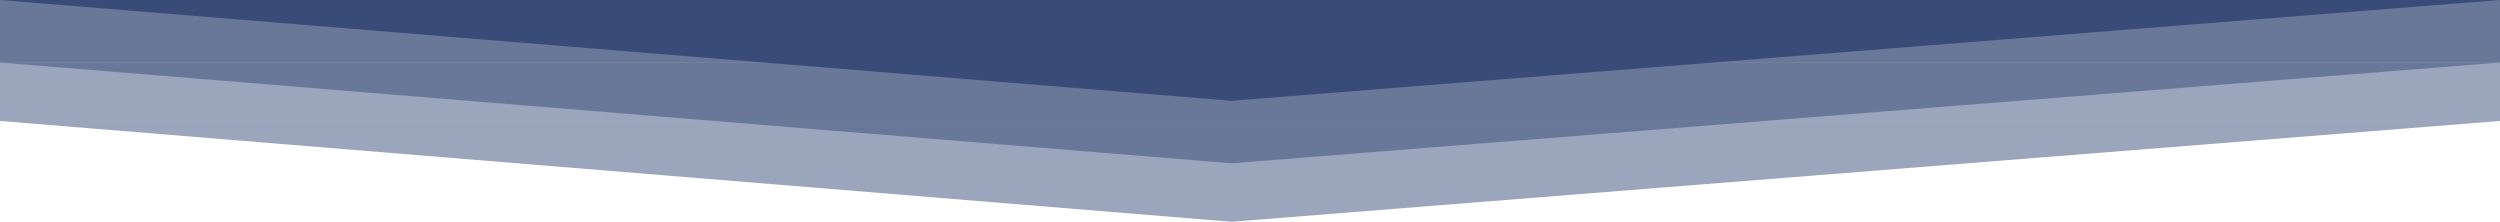 <?xml version="1.0" encoding="UTF-8"?>
<svg xmlns="http://www.w3.org/2000/svg" version="1.1" viewBox="0 0 1240 110">
  <defs>
    <style>
      .cls-1, .cls-2, .cls-3 {
        fill: #394c78;
      }

      .cls-4 {
        fill: #2e8ac0;
      }

      .cls-4, .cls-2, .cls-3 {
        fill-opacity: .5;
      }

      .cls-4, .cls-3 {
        display: none;
      }
    </style>
  </defs>
  <!-- Generator: Adobe Illustrator 28.6.0, SVG Export Plug-In . SVG Version: 1.2.0 Build 709)  -->
  <g>
    <g id="_レイヤー_1" data-name="レイヤー_1">
      <rect class="cls-4" width="1240" height="60"/>
      <path class="cls-4" d="M1240,60H0l610.8,50,629.2-50Z"/>
      <rect class="cls-4" width="1240" height="30"/>
      <path class="cls-4" d="M1240,30H0l610.8,50,629.2-50Z"/>
      <rect class="cls-3" y="-1" width="1240" height="31"/>
      <path class="cls-3" d="M1240,30H0l610.8,50,629.2-50Z"/>
      <rect class="cls-3" y="29" width="1240" height="31"/>
      <path class="cls-3" d="M1240,60H0l610.8,50,629.2-50Z"/>
      <g>
        <rect class="cls-2" y="-1" width="1240" height="61"/>
        <path class="cls-2" d="M1240,60H0l610.8,50,629.2-50Z"/>
      </g>
      <g>
        <rect class="cls-2" width="1240" height="31"/>
        <path class="cls-2" d="M1240,31H0l610.8,50,629.2-50Z"/>
      </g>
      <path class="cls-1" d="M1240,0H0l610.8,50L1240,0Z"/>
    </g>
  </g>
</svg>